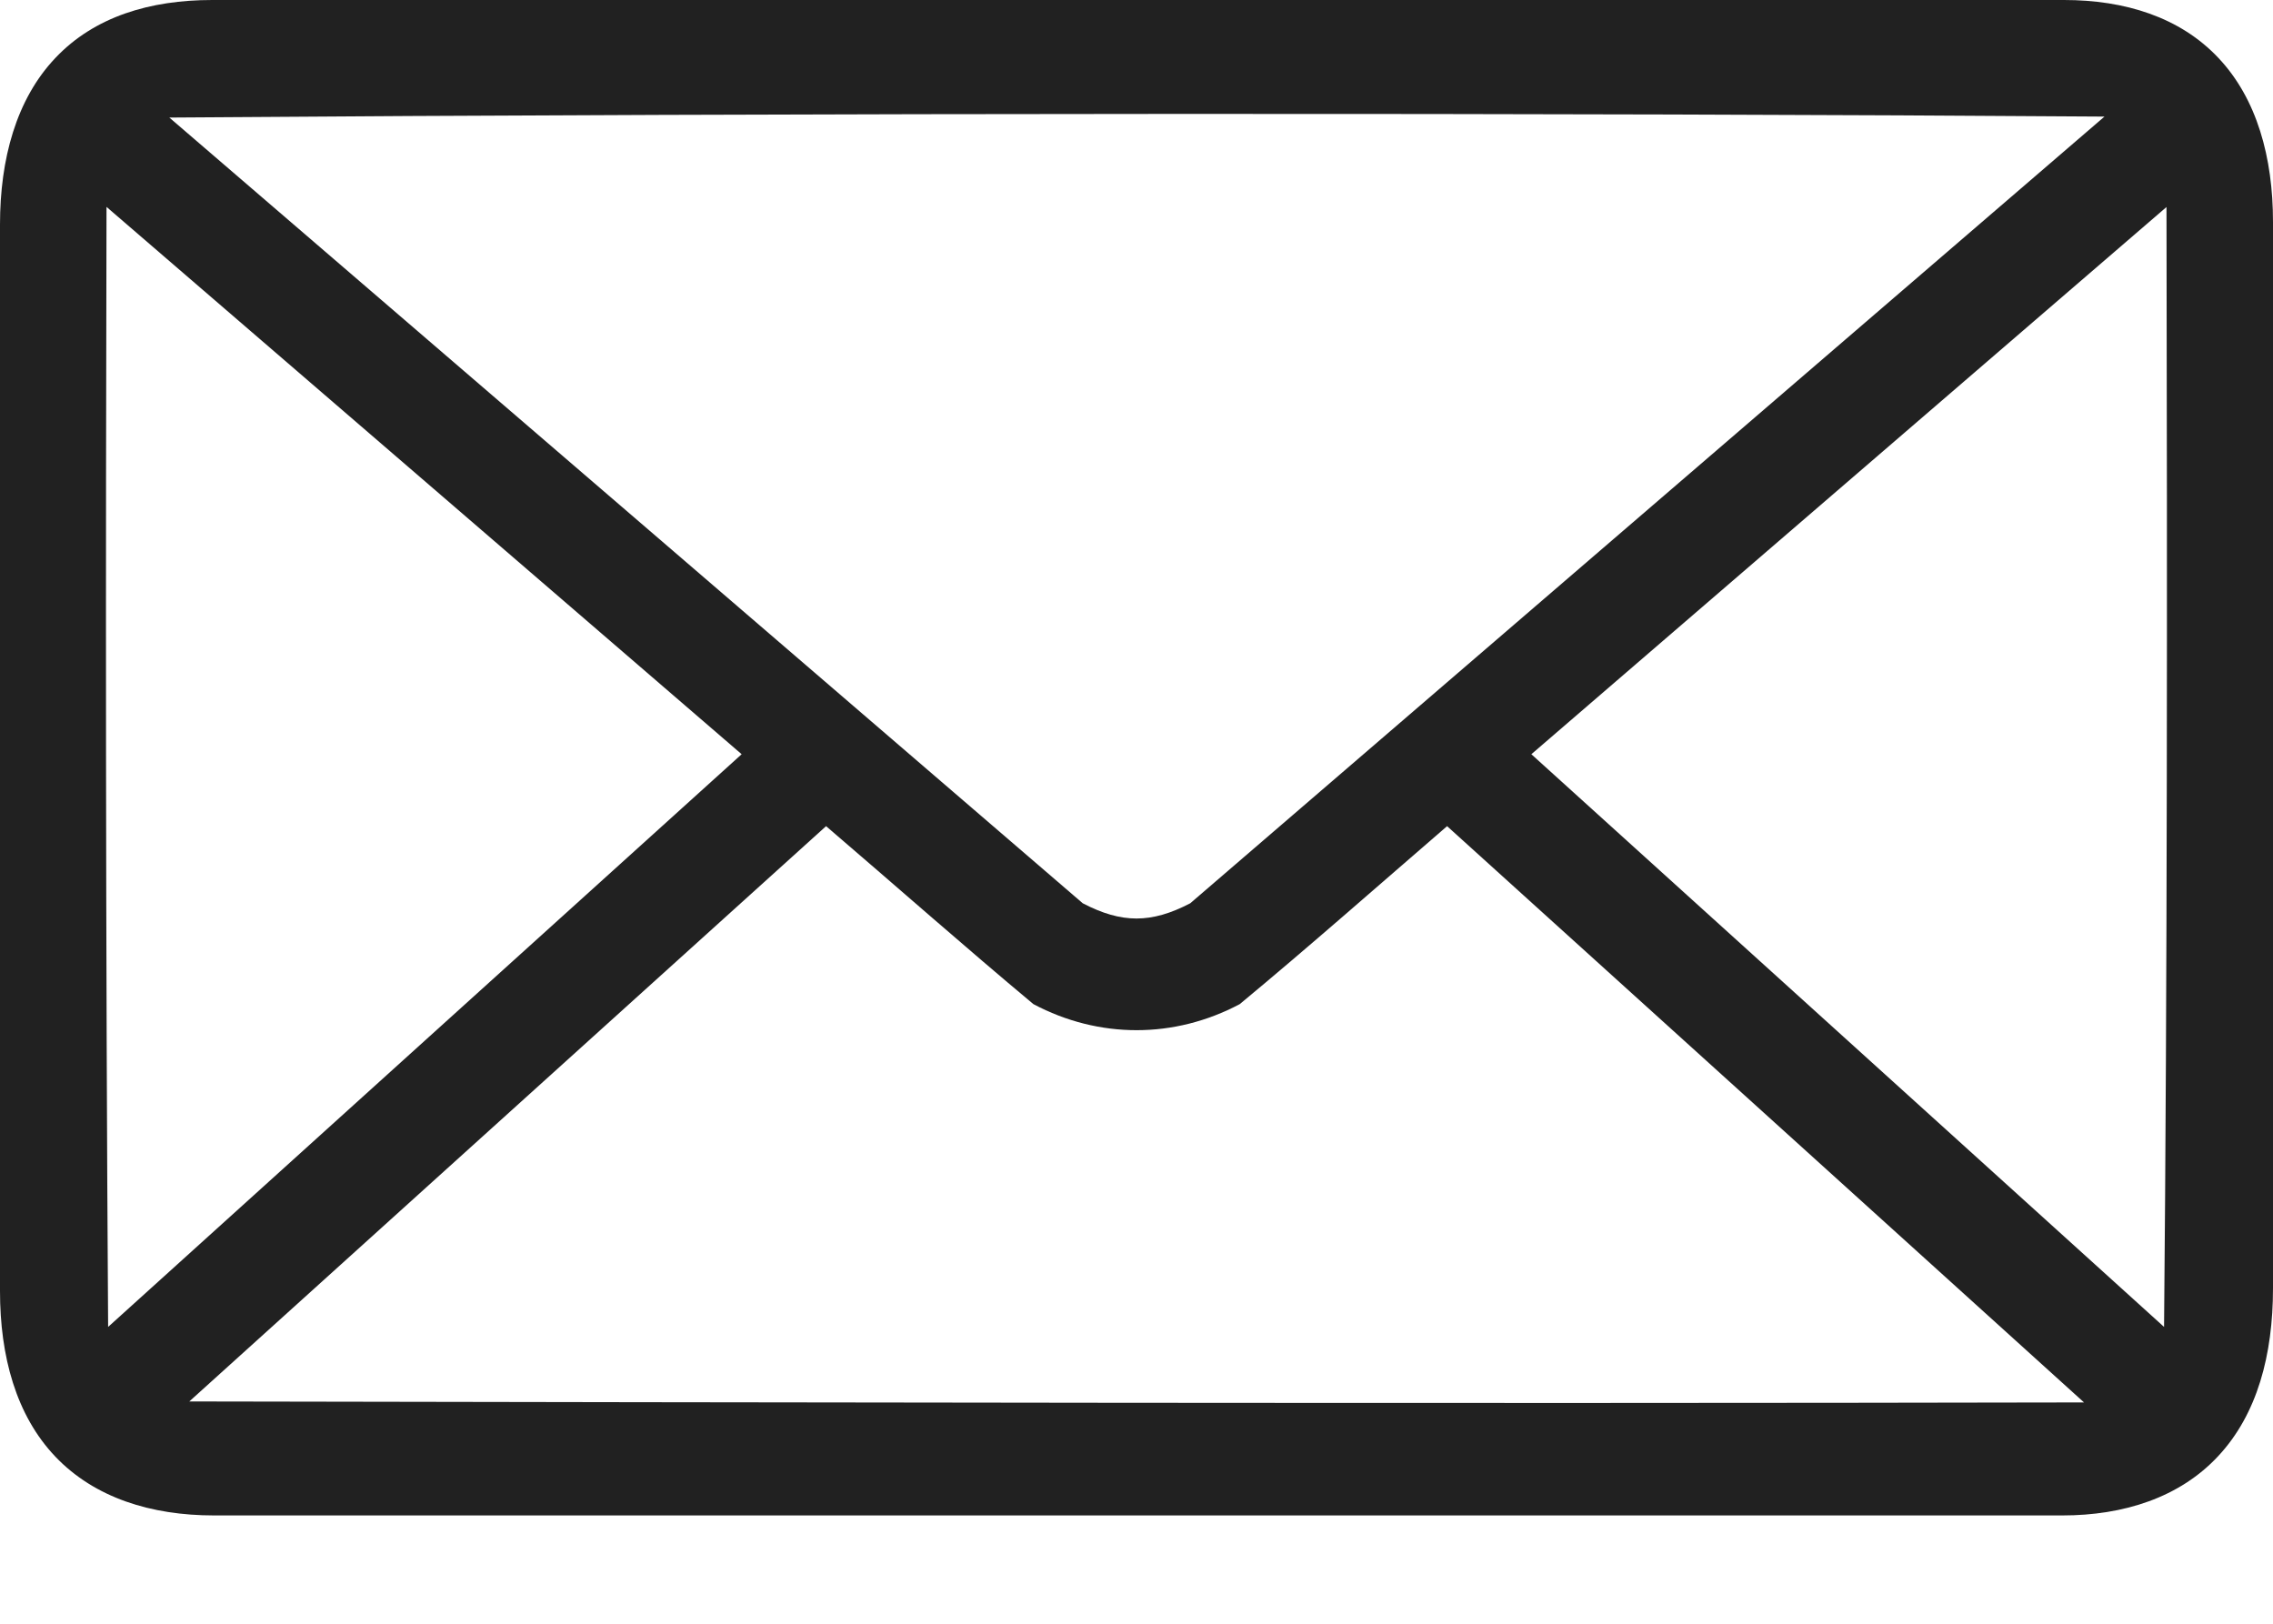 <svg width="14" height="10" viewBox="0 0 14 10" fill="none" xmlns="http://www.w3.org/2000/svg">
<path d="M1.307 0C0.925 0 0.582 0.102 0.341 0.357C0.1 0.611 0 0.979 0 1.383V7.951C0 8.353 0.099 8.717 0.341 8.971C0.583 9.225 0.932 9.333 1.318 9.333H12.703C13.08 9.333 13.426 9.223 13.664 8.966C13.903 8.709 14 8.344 14 7.934V1.367C14 0.97 13.901 0.608 13.664 0.357C13.427 0.105 13.087 0 12.713 0H1.307ZM12.962 0.718L7.331 5.563C7.091 5.688 6.909 5.688 6.669 5.563L1.043 0.724C4.884 0.695 9.767 0.695 12.962 0.718L12.962 0.718ZM0.657 1.275L4.568 4.645L0.666 8.172C0.65 5.771 0.651 3.46 0.656 1.274L0.657 1.275ZM13.344 1.275C13.349 3.633 13.349 6.052 13.329 8.172L9.432 4.645L13.344 1.275ZM5.088 5.088C5.511 5.45 5.942 5.831 6.365 6.184C6.768 6.398 7.233 6.398 7.636 6.184C8.062 5.831 8.49 5.453 8.913 5.088L12.836 8.637C8.954 8.645 4.679 8.637 1.166 8.631L5.088 5.088Z" fill="#212121"/>
</svg>
